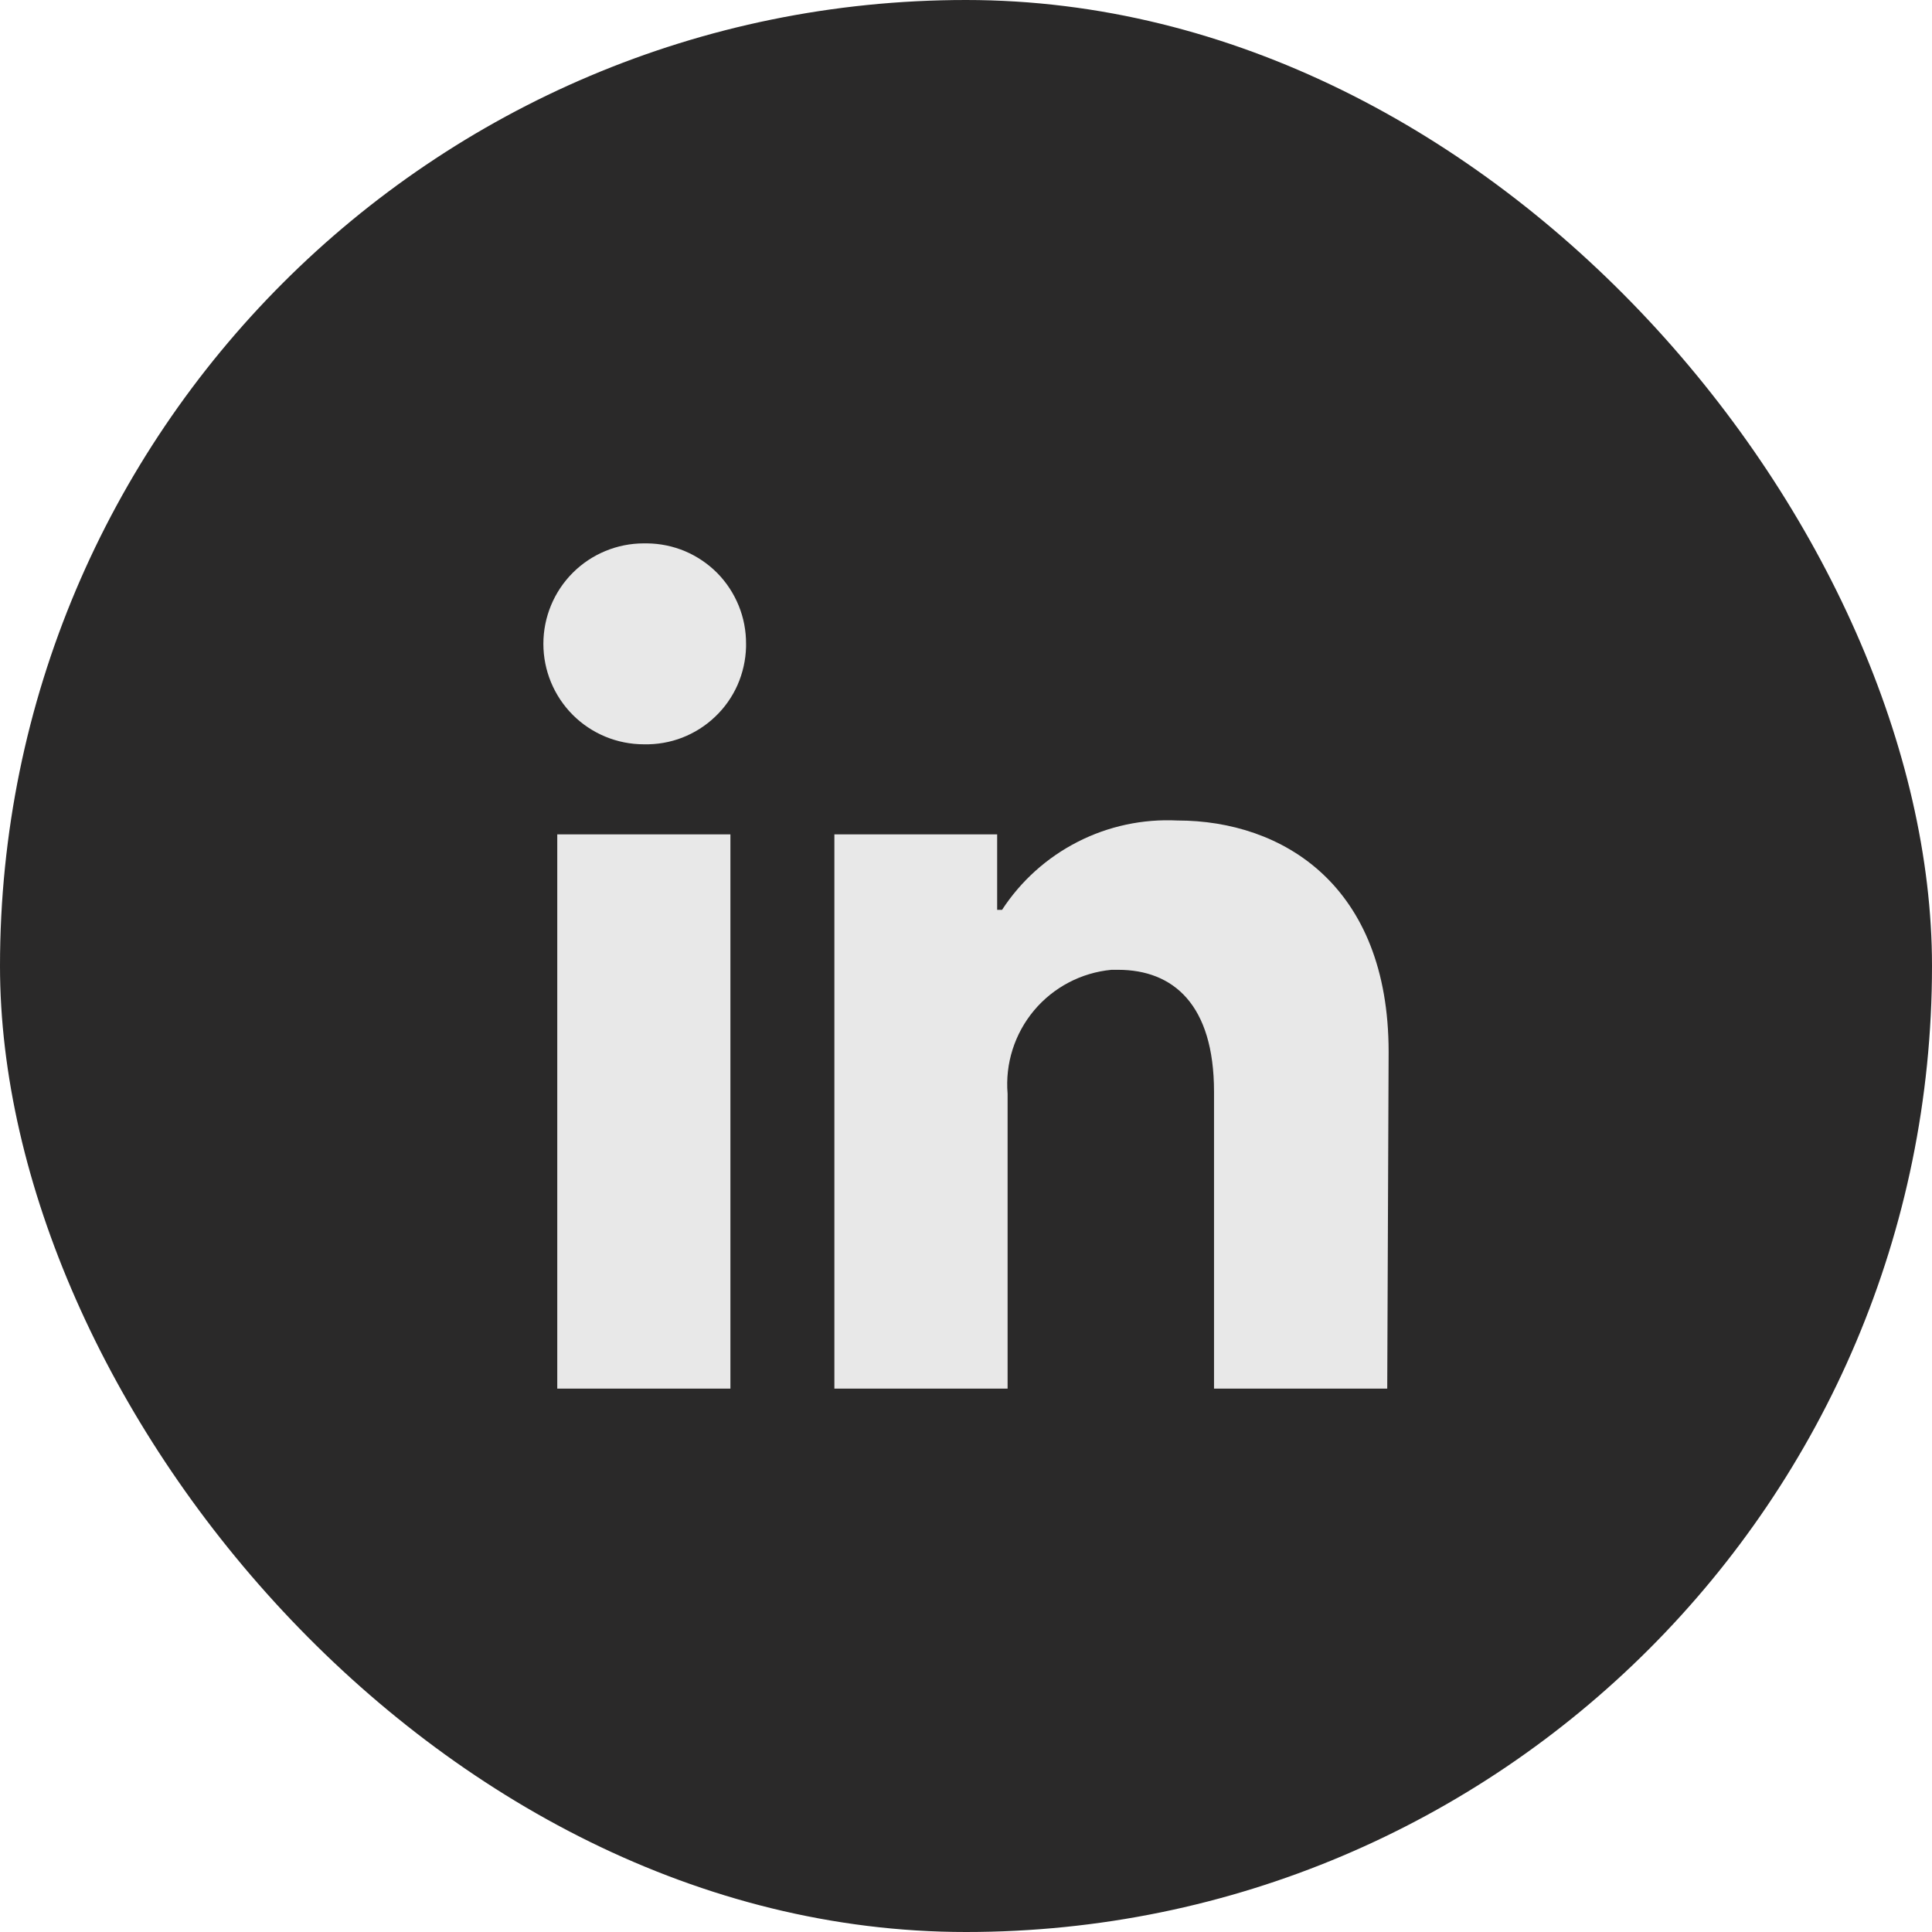 <svg width="32" height="32" viewBox="0 0 32 32" fill="none" xmlns="http://www.w3.org/2000/svg">
<rect width="32" height="32" rx="16" fill="#2A2929"/>
<path d="M12.098 13.82H9.23V23H12.098V13.82ZM12.357 10.664C12.358 10.447 12.317 10.232 12.235 10.031C12.153 9.83 12.033 9.647 11.881 9.492C11.728 9.338 11.547 9.215 11.347 9.13C11.147 9.046 10.933 9.002 10.716 9H10.664C10.223 9 9.799 9.175 9.487 9.487C9.175 9.799 9 10.223 9 10.664C9 11.105 9.175 11.528 9.487 11.841C9.799 12.153 10.223 12.328 10.664 12.328C10.881 12.333 11.097 12.296 11.299 12.218C11.502 12.139 11.687 12.022 11.844 11.872C12.002 11.723 12.128 11.543 12.216 11.345C12.303 11.146 12.351 10.933 12.357 10.716V10.664ZM23 17.423C23 14.663 21.244 13.59 19.5 13.59C18.929 13.562 18.36 13.683 17.851 13.943C17.341 14.203 16.909 14.591 16.597 15.07H16.516V13.82H13.82V23H16.689V18.117C16.647 17.617 16.805 17.121 17.127 16.736C17.449 16.352 17.91 16.11 18.41 16.063H18.519C19.431 16.063 20.108 16.637 20.108 18.083V23H22.977L23 17.423Z" fill="#E8E8E8"/>
</svg>
